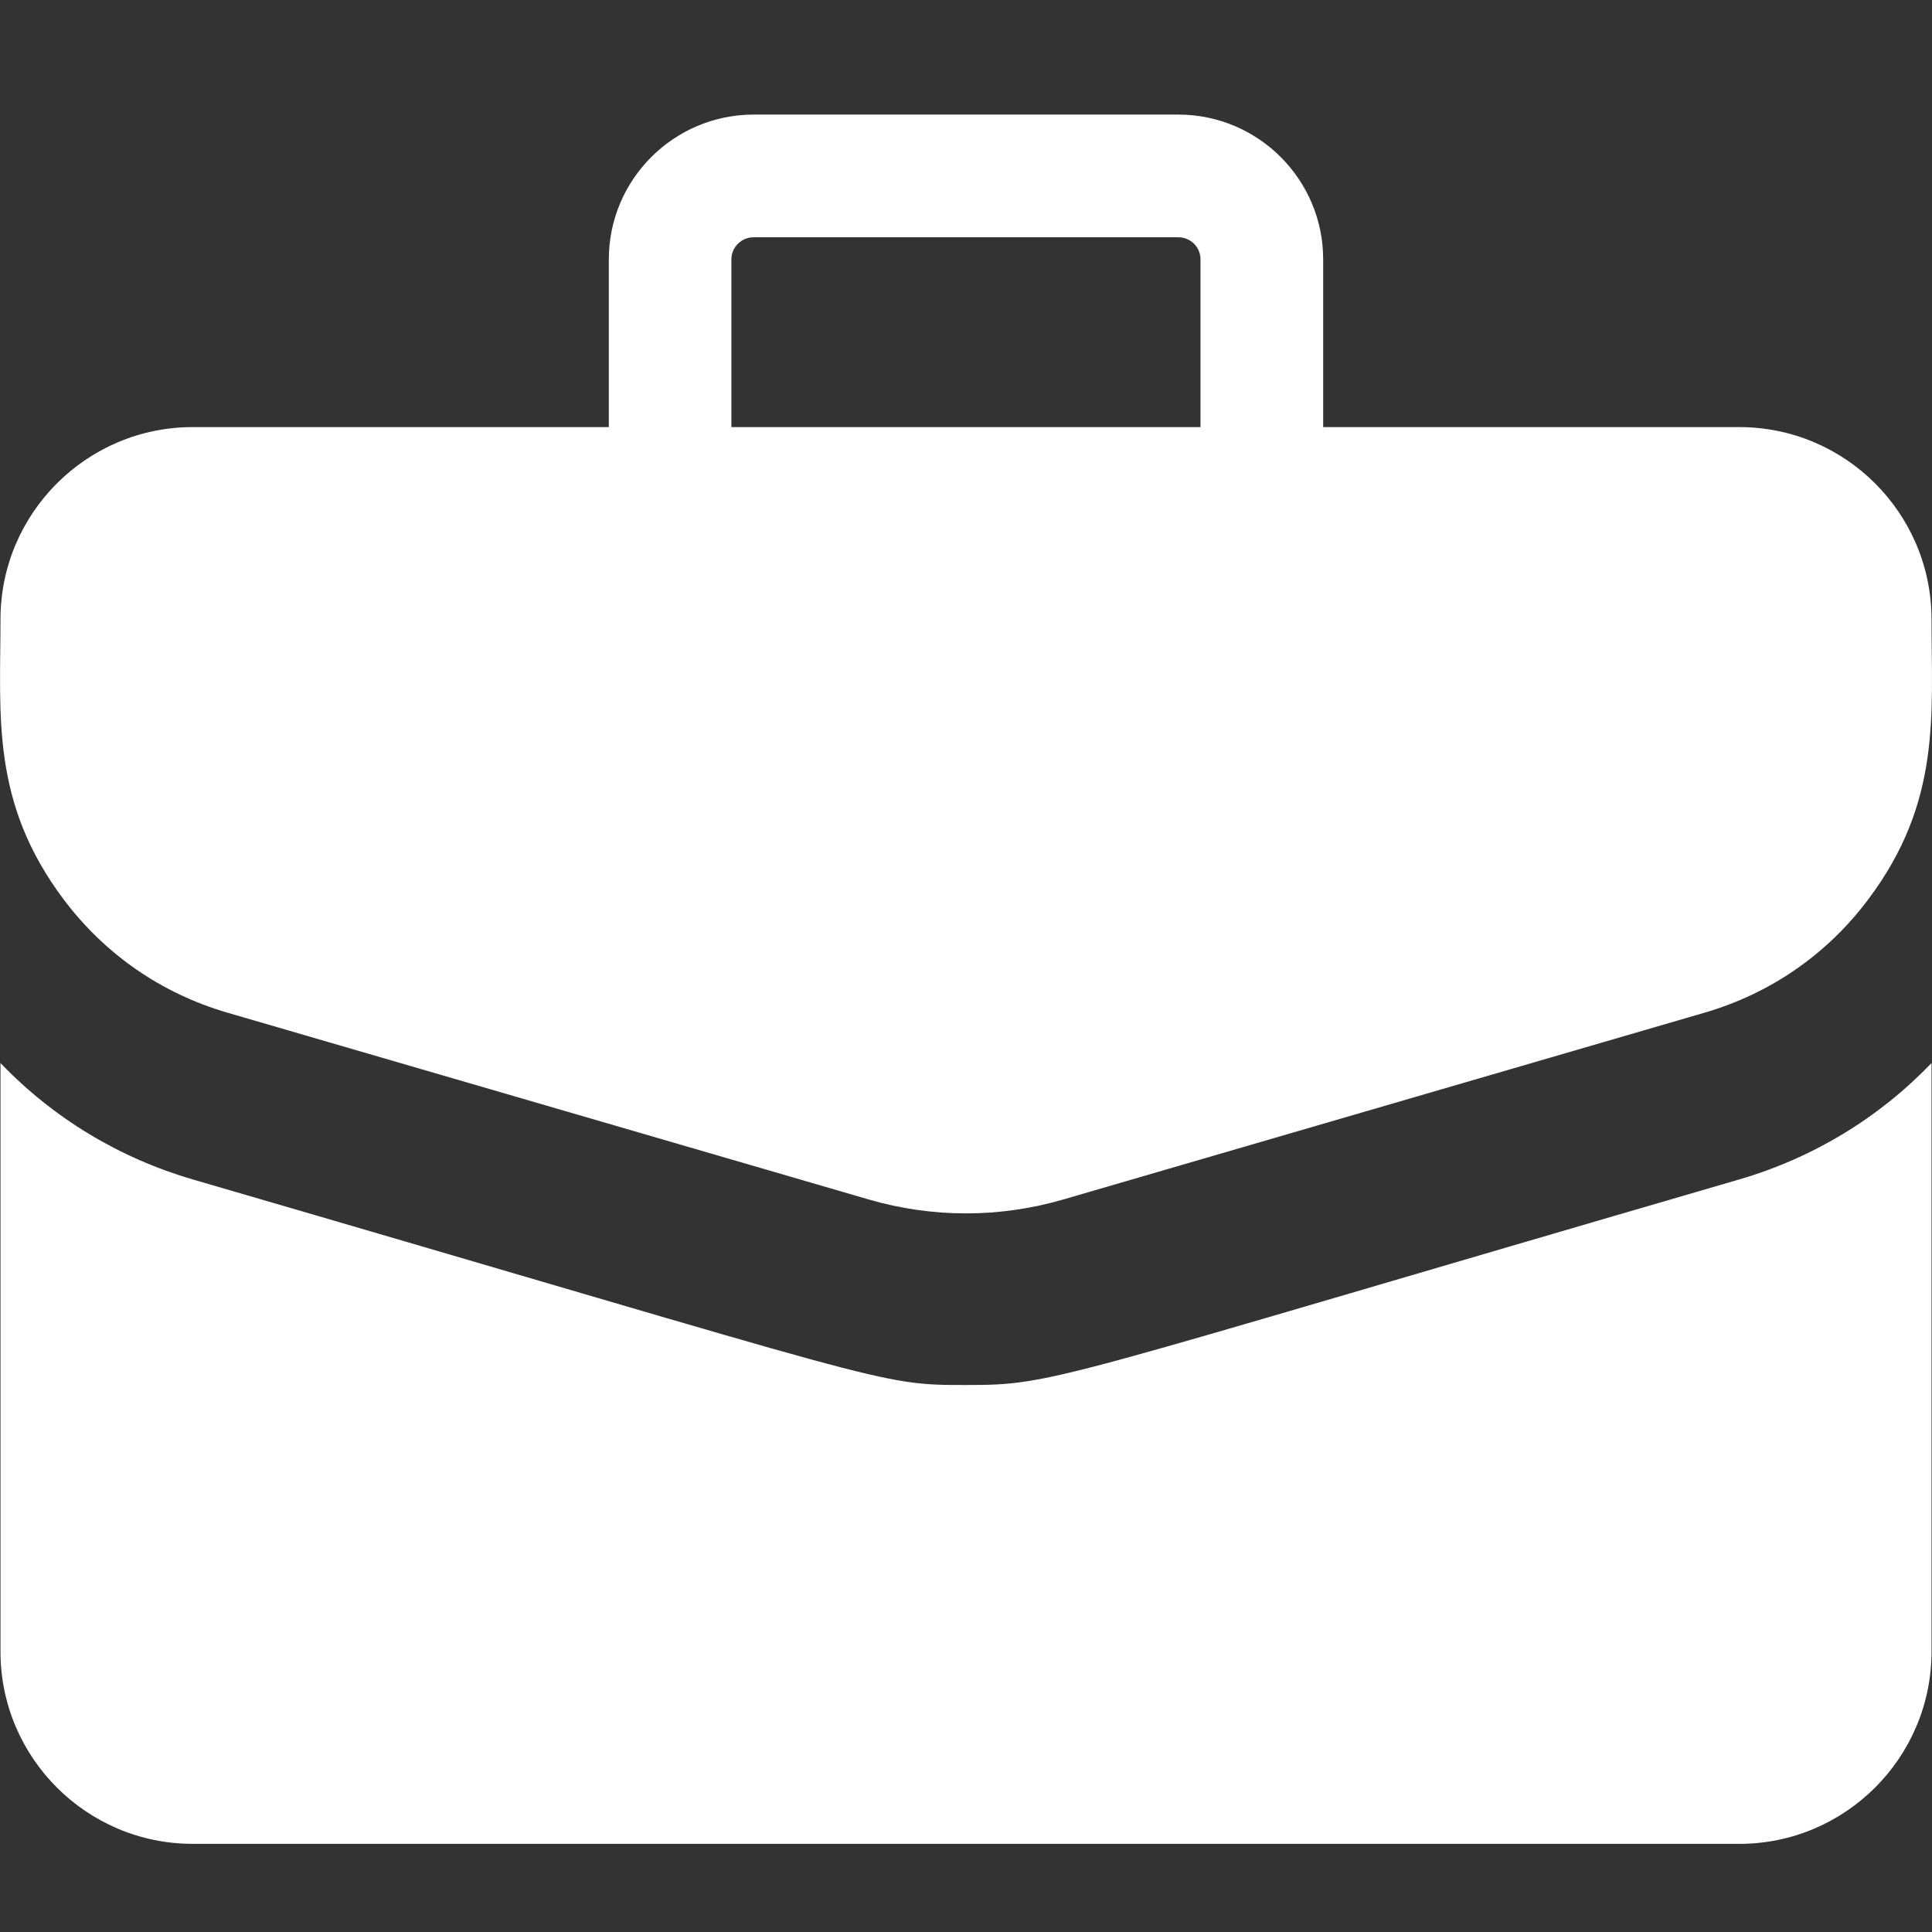 <svg width="16" height="16" viewBox="0 0 16 16" fill="none" xmlns="http://www.w3.org/2000/svg">
<rect x="0" y="0" width="16" height="16" fill="#333333" stroke="none"/>
<g clip-path="url(#clip0_5292_2146)">
<path d="M14.404 3.537H10.958V2.148C10.958 1.487 10.42 0.949 9.759 0.949H6.241C5.58 0.949 5.042 1.487 5.042 2.148V3.537H1.596C0.718 3.537 0.004 4.251 0.004 5.129C0.004 5.926 -0.078 6.642 0.526 7.447C0.868 7.903 1.338 8.228 1.885 8.387L7.196 9.934C7.722 10.087 8.278 10.087 8.804 9.934L14.115 8.387C14.662 8.228 15.132 7.903 15.473 7.447C16.08 6.639 15.996 5.915 15.996 5.129C15.996 4.251 15.282 3.537 14.404 3.537ZM6.057 2.148C6.057 2.047 6.14 1.965 6.241 1.965H9.759C9.86 1.965 9.942 2.047 9.942 2.148V3.537H6.057V2.148Z" fill="white"/>
<path d="M14.399 9.769C8.67 11.437 8.744 11.47 8 11.47C7.261 11.47 7.436 11.468 1.601 9.769C0.986 9.59 0.441 9.259 0.004 8.804V13.678C0.004 14.556 0.718 15.27 1.596 15.27H14.404C15.282 15.27 15.996 14.556 15.996 13.678V8.804C15.559 9.259 15.014 9.59 14.399 9.769Z" fill="white"/>
</g>
<defs>
<clipPath id="clip0_5292_2146">
<rect width="16" height="16" fill="white"/>
</clipPath>
</defs>
</svg>